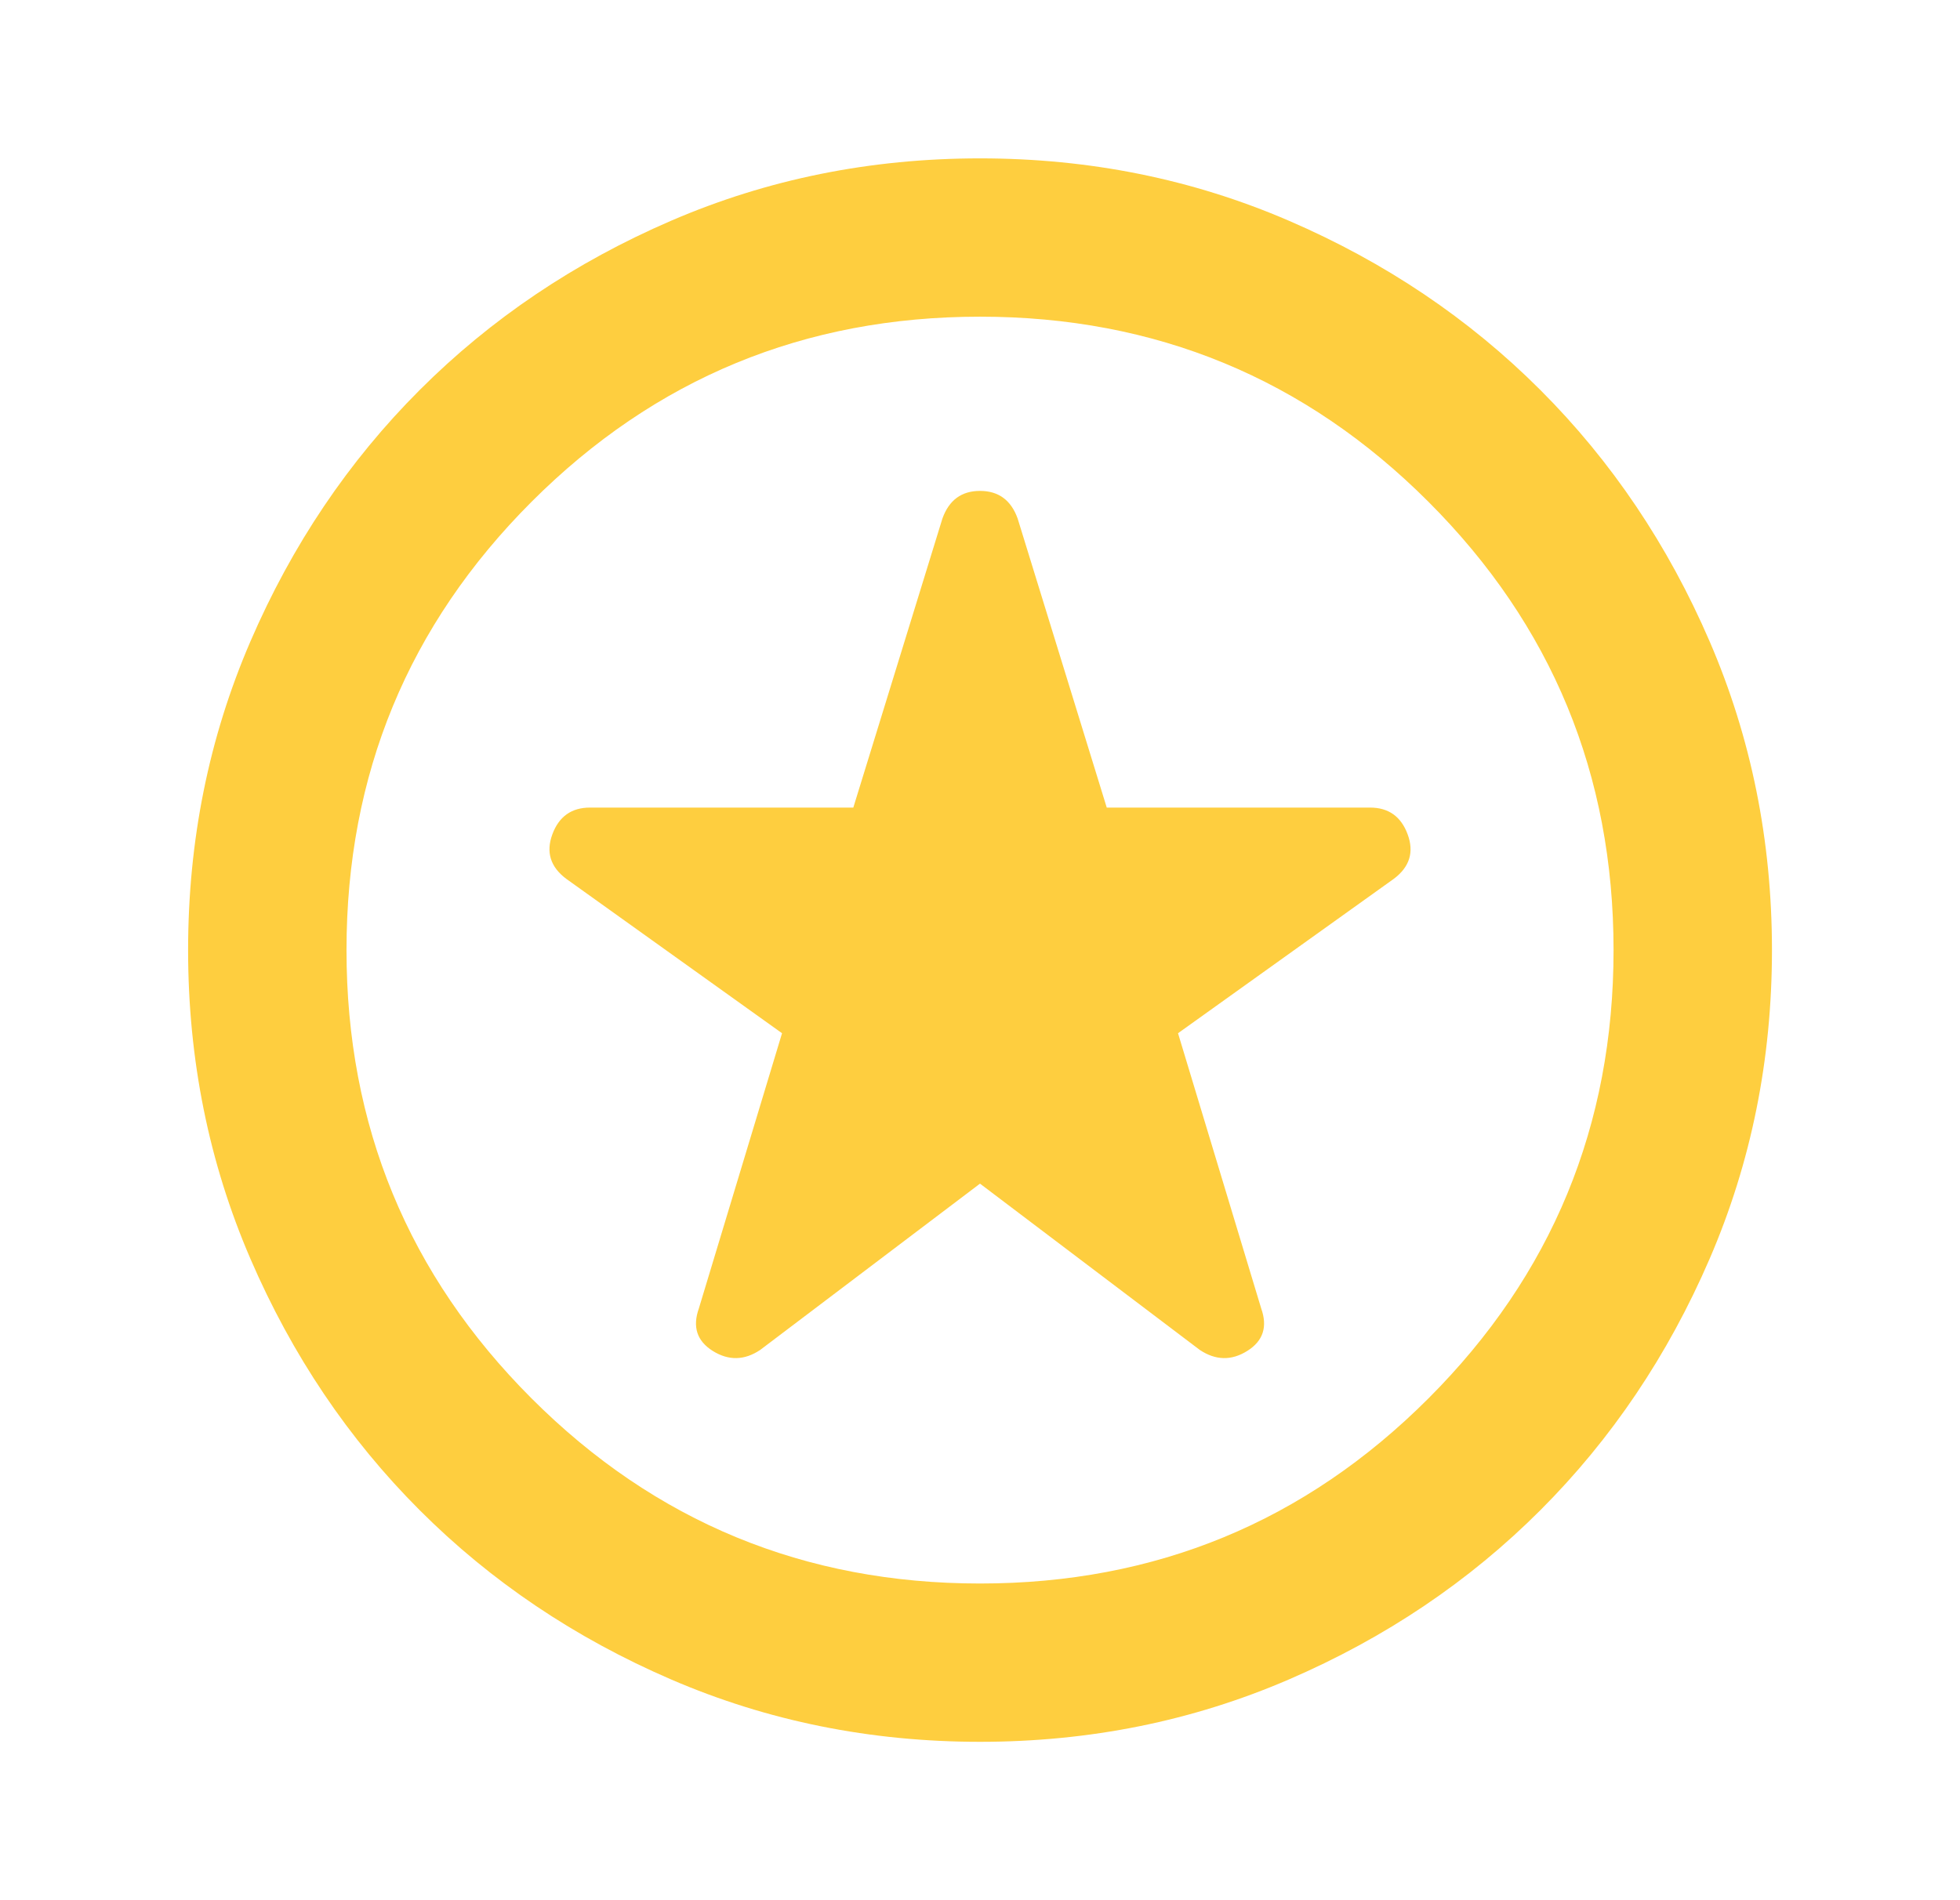 <svg width="33" height="32" viewBox="0 0 33 32" fill="none" xmlns="http://www.w3.org/2000/svg">
<path d="M16.5 19.933L20.2 22.733C20.467 22.911 20.734 22.917 21 22.75C21.267 22.583 21.345 22.344 21.234 22.033L19.834 17.4L23.467 14.8C23.734 14.6 23.811 14.35 23.7 14.05C23.589 13.75 23.378 13.6 23.067 13.6H18.634L17.134 8.733C17.023 8.422 16.811 8.267 16.5 8.267C16.189 8.267 15.978 8.422 15.867 8.733L14.367 13.6H9.934C9.623 13.6 9.411 13.75 9.3 14.05C9.189 14.35 9.267 14.6 9.534 14.8L13.167 17.4L11.767 22.033C11.656 22.344 11.734 22.583 12 22.75C12.267 22.917 12.534 22.911 12.8 22.733L16.5 19.933ZM16.5 29.333C14.656 29.333 12.922 28.983 11.3 28.283C9.678 27.583 8.267 26.633 7.067 25.433C5.867 24.233 4.917 22.822 4.217 21.2C3.517 19.578 3.167 17.844 3.167 16C3.167 14.155 3.517 12.422 4.217 10.8C4.917 9.178 5.867 7.767 7.067 6.567C8.267 5.367 9.678 4.417 11.3 3.717C12.922 3.017 14.656 2.667 16.5 2.667C18.345 2.667 20.078 3.017 21.7 3.717C23.323 4.417 24.734 5.367 25.934 6.567C27.134 7.767 28.084 9.178 28.784 10.8C29.484 12.422 29.834 14.155 29.834 16C29.834 17.844 29.484 19.578 28.784 21.2C28.084 22.822 27.134 24.233 25.934 25.433C24.734 26.633 23.323 27.583 21.7 28.283C20.078 28.983 18.345 29.333 16.5 29.333ZM16.5 26.667C19.456 26.667 21.973 25.628 24.05 23.55C26.128 21.472 27.167 18.956 27.167 16C27.167 13.044 26.128 10.528 24.05 8.45C21.973 6.372 19.456 5.333 16.5 5.333C13.545 5.333 11.028 6.372 8.95 8.45C6.873 10.528 5.834 13.044 5.834 16C5.834 18.956 6.873 21.472 8.95 23.55C11.028 25.628 13.545 26.667 16.5 26.667Z" fill="#FECE3F"/>
</svg>
